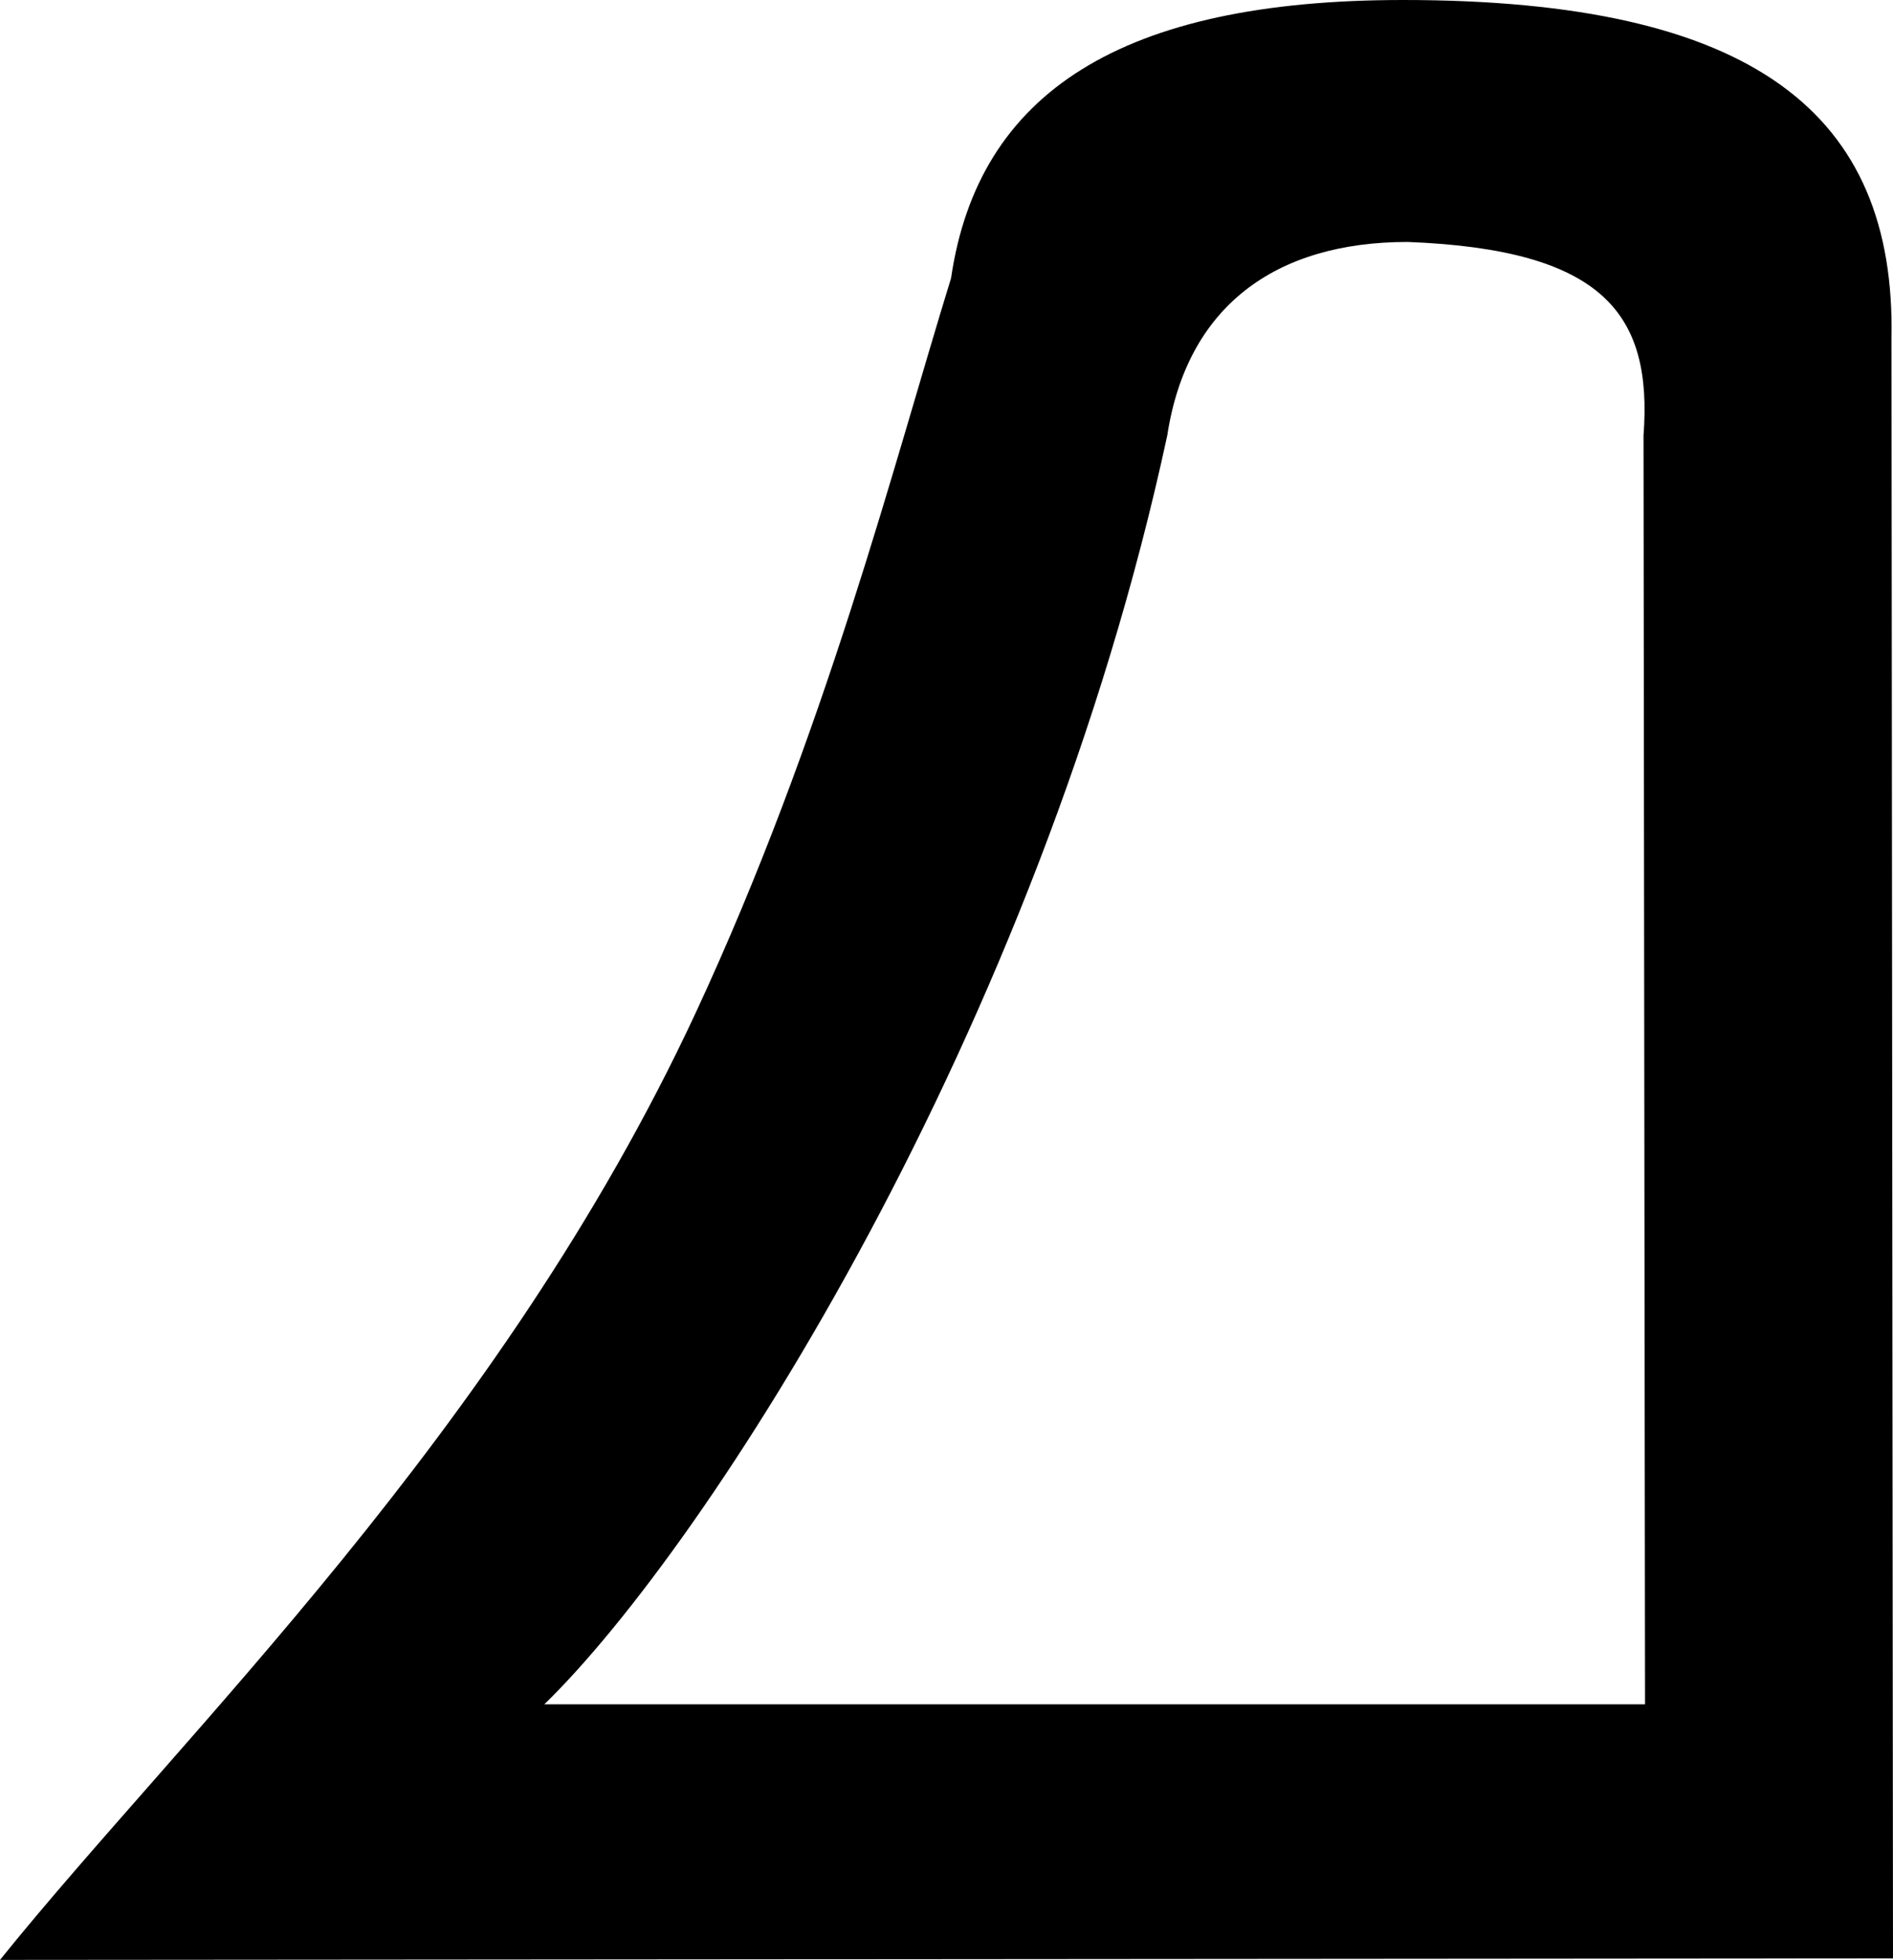 <?xml version='1.0' encoding ='UTF-8' standalone='yes'?>
<svg width='12.52' height='12.96' xmlns='http://www.w3.org/2000/svg' xmlns:xlink='http://www.w3.org/1999/xlink' xmlns:inkscape='http://www.inkscape.org/namespaces/inkscape'>
<path style='fill:#000000; stroke:none' d=' M 9.31 1.6  C 10.61 1.65 10.93 2.08 10.87 2.88  L 10.88 11.27  L 3.6 11.27  C 4.68 10.22 6.87 6.82 7.72 2.88  C 7.85 2.03 8.43 1.6 9.31 1.6  Z  M 9.28 0  C 7.42 0 6.47 0.61 6.29 1.84  C 5.91 3.07 5.46 4.85 4.6 6.7  C 3.31 9.47 1.2 11.47 0 12.96  L 12.52 12.95  L 12.51 2.24  C 12.54 0.75 11.6 0 9.28 0  Z '/></svg>
